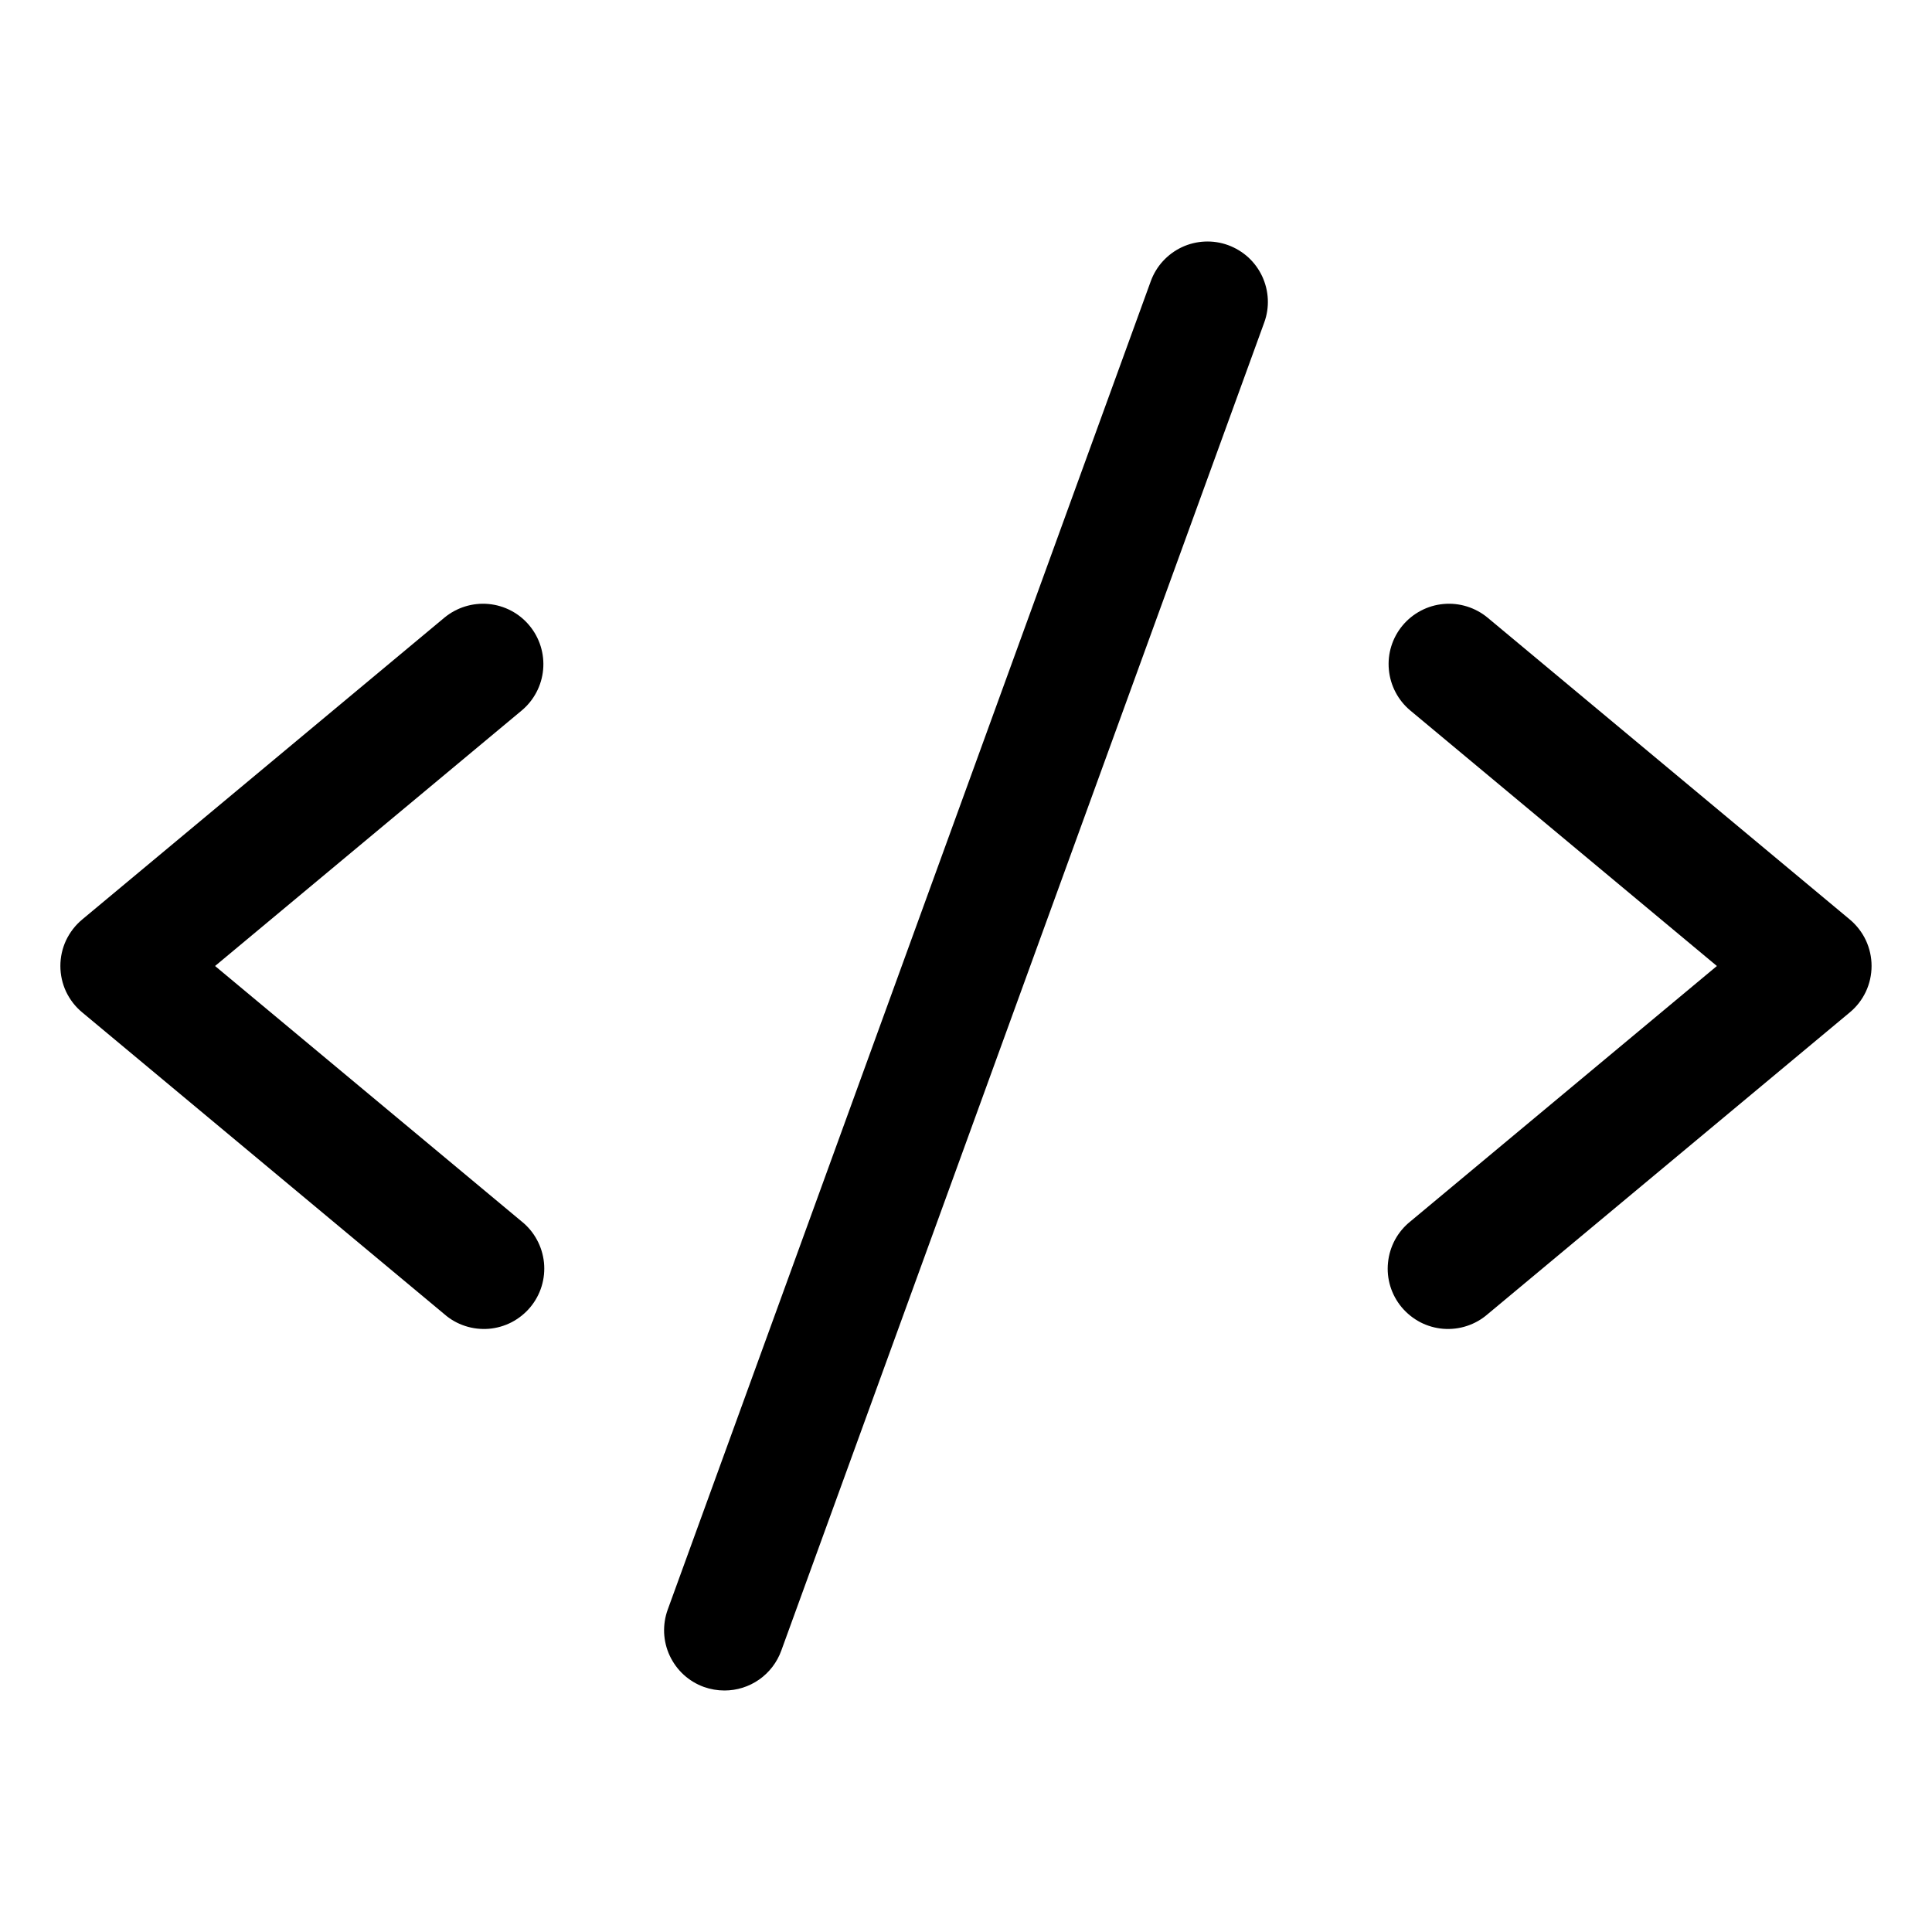 <svg xmlns="http://www.w3.org/2000/svg" fill="none" viewBox="0 0 32 32" height="32" width="32">
<path fill="black" d="M8.64 11.769L3.562 16L8.64 20.231C8.744 20.314 8.83 20.417 8.893 20.534C8.957 20.651 8.996 20.779 9.01 20.912C9.023 21.044 9.01 21.177 8.971 21.305C8.932 21.432 8.868 21.55 8.783 21.652C8.698 21.754 8.593 21.838 8.475 21.9C8.357 21.961 8.228 21.998 8.096 22.009C7.963 22.019 7.83 22.004 7.703 21.962C7.577 21.921 7.46 21.855 7.36 21.767L1.36 16.767C1.247 16.674 1.157 16.556 1.094 16.424C1.032 16.291 1 16.146 1 15.999C1 15.853 1.032 15.708 1.094 15.575C1.157 15.443 1.247 15.325 1.36 15.231L7.36 10.231C7.564 10.062 7.827 9.98 8.091 10.004C8.355 10.028 8.599 10.156 8.768 10.36C8.938 10.564 9.02 10.827 8.996 11.091C8.972 11.355 8.844 11.599 8.64 11.769ZM30.64 15.231L24.64 10.231C24.539 10.147 24.422 10.084 24.297 10.045C24.171 10.006 24.04 9.992 23.909 10.004C23.778 10.016 23.651 10.053 23.534 10.115C23.418 10.176 23.315 10.259 23.231 10.36C23.061 10.564 22.979 10.827 23.004 11.091C23.028 11.355 23.156 11.599 23.36 11.769L28.437 16L23.36 20.231C23.256 20.314 23.17 20.417 23.106 20.534C23.043 20.651 23.003 20.779 22.99 20.912C22.976 21.044 22.989 21.177 23.028 21.305C23.067 21.432 23.131 21.55 23.216 21.652C23.302 21.754 23.406 21.838 23.524 21.9C23.642 21.961 23.771 21.998 23.904 22.009C24.036 22.019 24.17 22.004 24.296 21.962C24.422 21.921 24.539 21.855 24.64 21.767L30.64 16.767C30.752 16.674 30.843 16.556 30.905 16.424C30.967 16.291 30.999 16.146 30.999 15.999C30.999 15.853 30.967 15.708 30.905 15.575C30.843 15.443 30.752 15.325 30.64 15.231ZM20.341 4.06C20.218 4.015 20.086 3.995 19.955 4.001C19.824 4.007 19.695 4.038 19.576 4.094C19.457 4.15 19.351 4.228 19.262 4.325C19.173 4.422 19.105 4.535 19.06 4.659L11.06 26.659C11.015 26.782 10.995 26.913 11 27.045C11.006 27.176 11.037 27.305 11.093 27.424C11.149 27.543 11.227 27.65 11.324 27.739C11.421 27.828 11.535 27.896 11.658 27.941C11.768 27.98 11.883 28 12 28C12.205 28 12.405 27.937 12.574 27.819C12.742 27.701 12.87 27.534 12.94 27.341L20.94 5.341C20.985 5.218 21.005 5.087 20.999 4.956C20.993 4.824 20.961 4.696 20.906 4.577C20.85 4.458 20.772 4.351 20.675 4.262C20.578 4.174 20.464 4.105 20.341 4.06Z"></path>
</svg>
